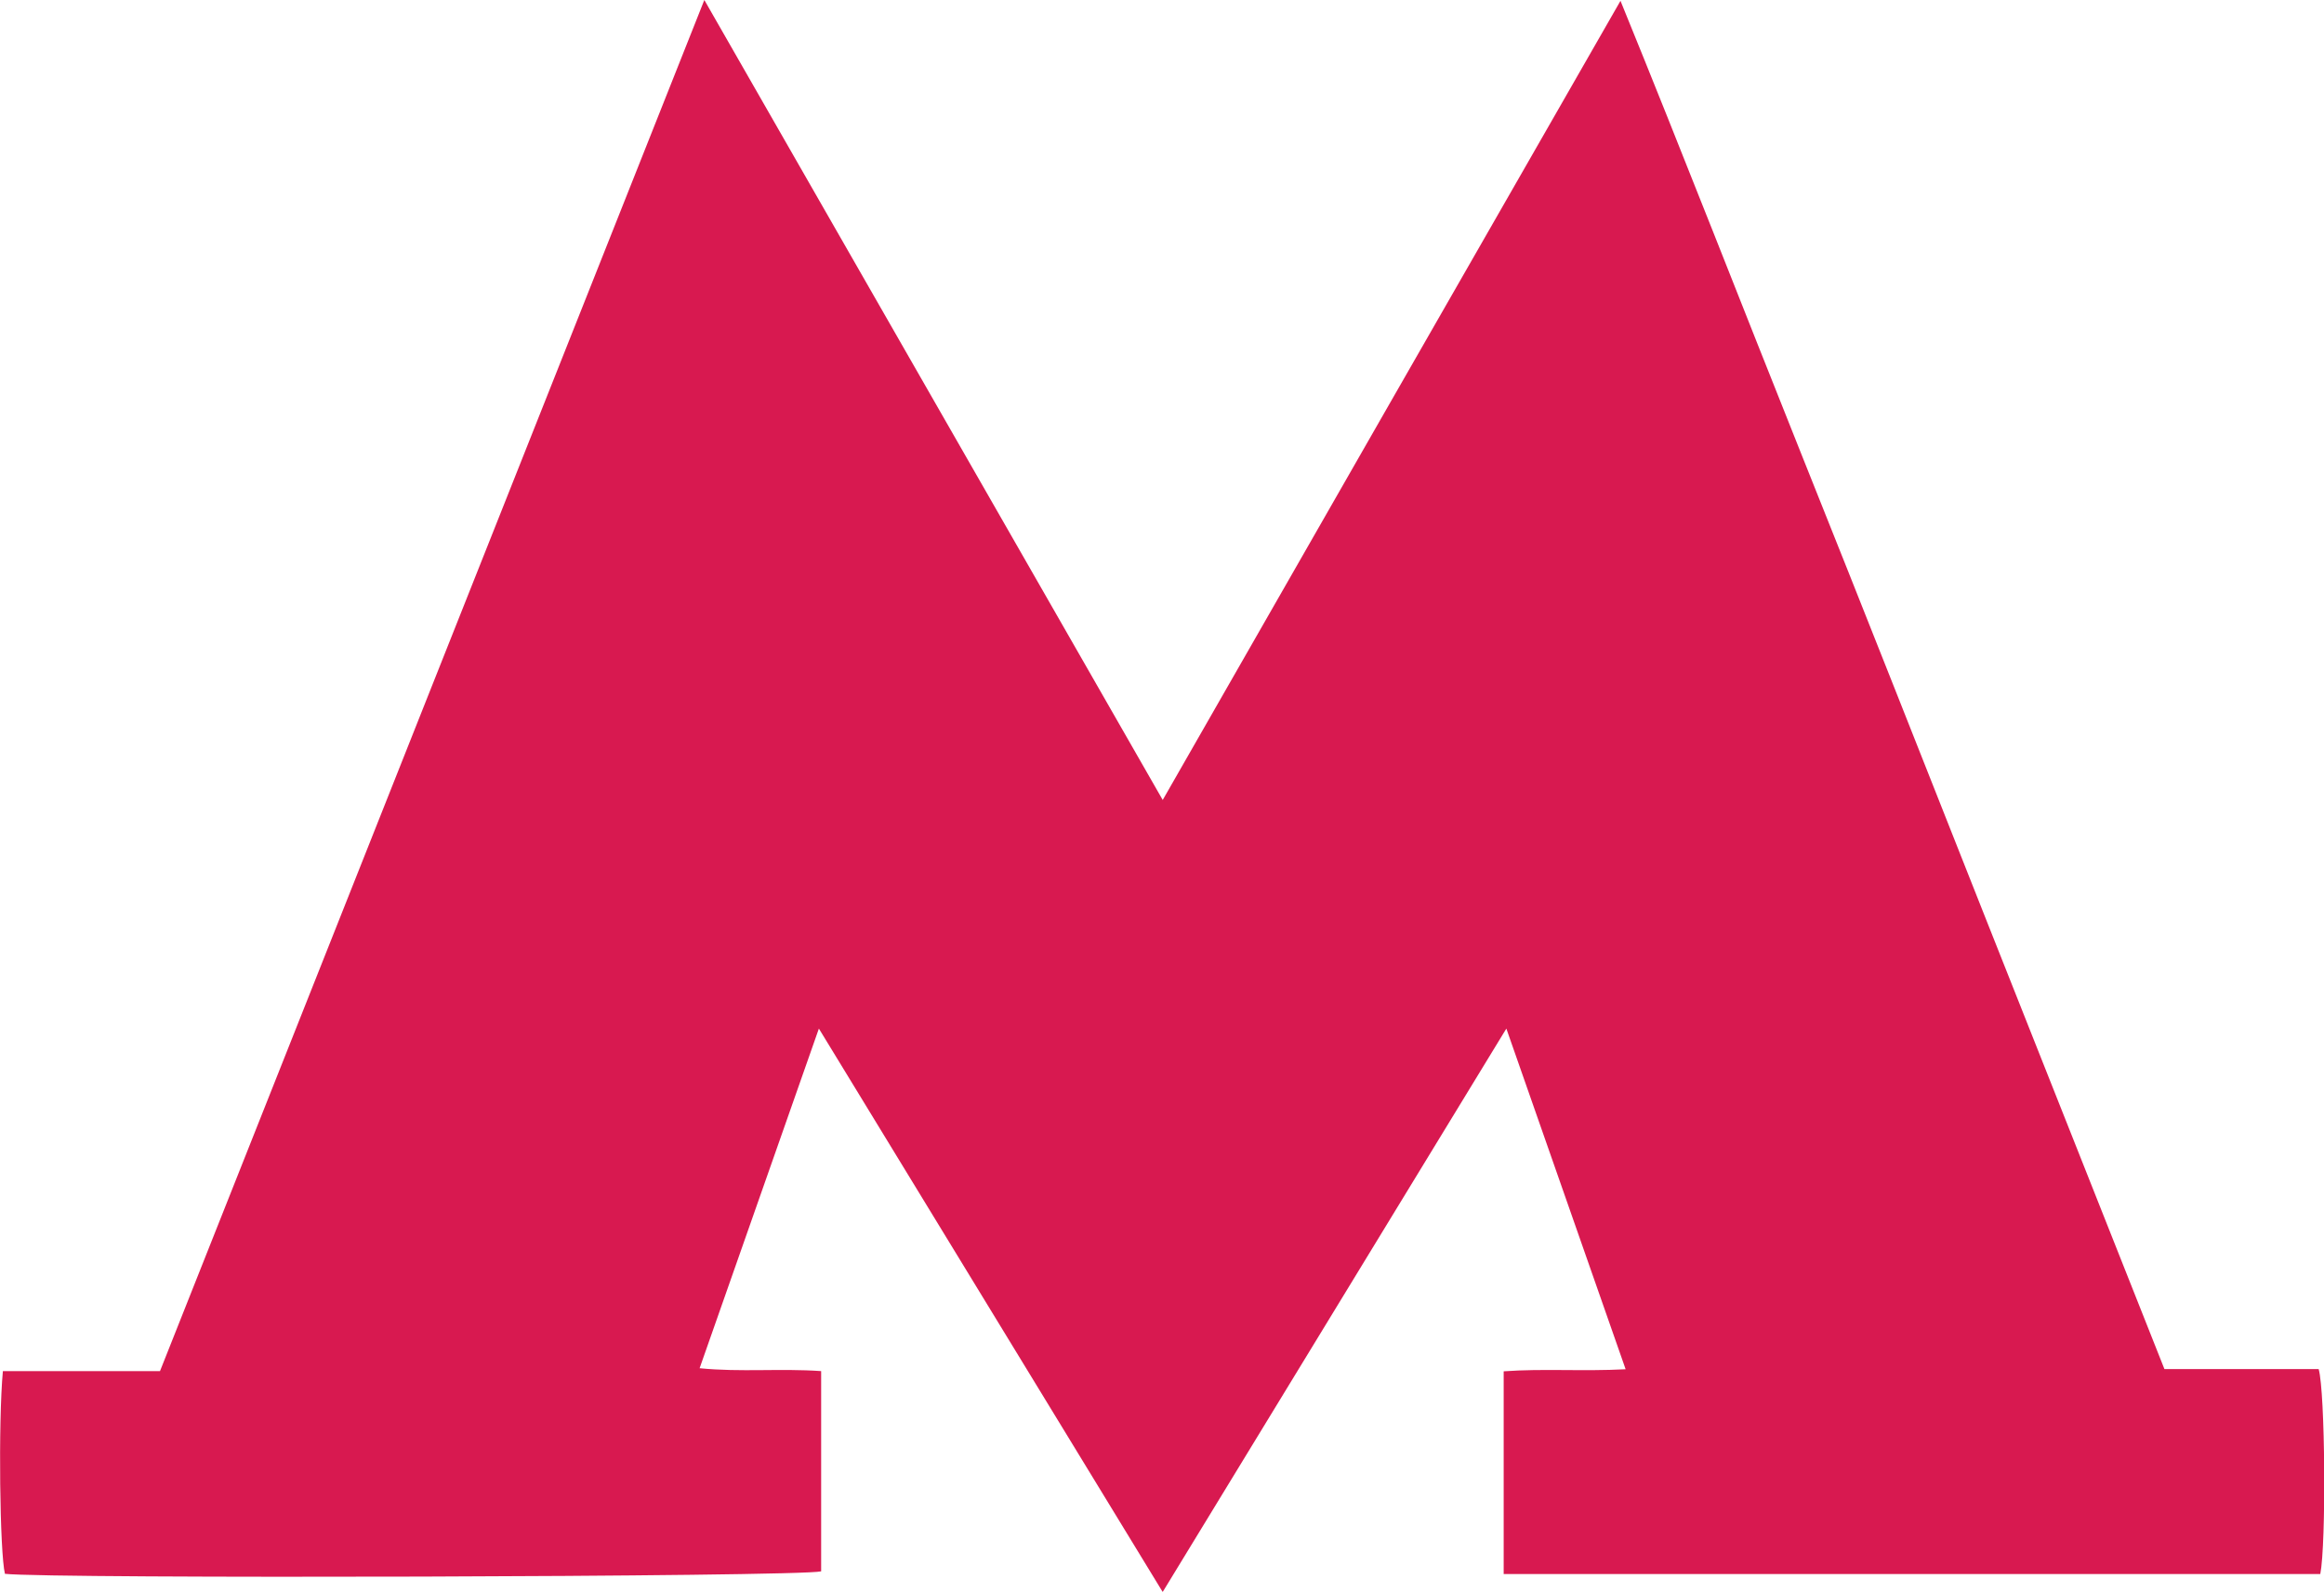 <?xml version="1.0" encoding="UTF-8"?> <svg xmlns="http://www.w3.org/2000/svg" id="_Слой_2" data-name="Слой 2" viewBox="0 0 113.01 77.42"><defs><style> .cls-1 { fill: #d81950; } </style></defs><g id="_Слой_1-2" data-name="Слой 1"><path class="cls-1" d="M56.53,77.42c-5.63-9.22-11.1-18.19-16.71-27.39-1.97,5.6-3.85,10.97-5.8,16.52,2.01.2,3.92,0,5.91.14v9.74c-1.06.27-37.48.37-39.69.12-.25-1.01-.33-7.37-.1-9.86h7.64C16.59,44.48,25.36,22.39,34.25,0c7.49,13.07,14.83,25.89,22.29,38.91C63.99,25.89,71.31,13.1,78.8.04c3.08,7.55,5.93,14.89,8.86,22.21,2.96,7.39,5.88,14.8,8.81,22.2,2.92,7.35,5.83,14.71,8.78,22.14h7.5c.32,1.1.37,8.5.08,9.97h-39.71v-9.86c1.92-.14,3.84.01,5.93-.1-1.94-5.54-3.83-10.94-5.8-16.57-5.62,9.21-11.09,18.18-16.71,27.4Z"></path></g></svg> 